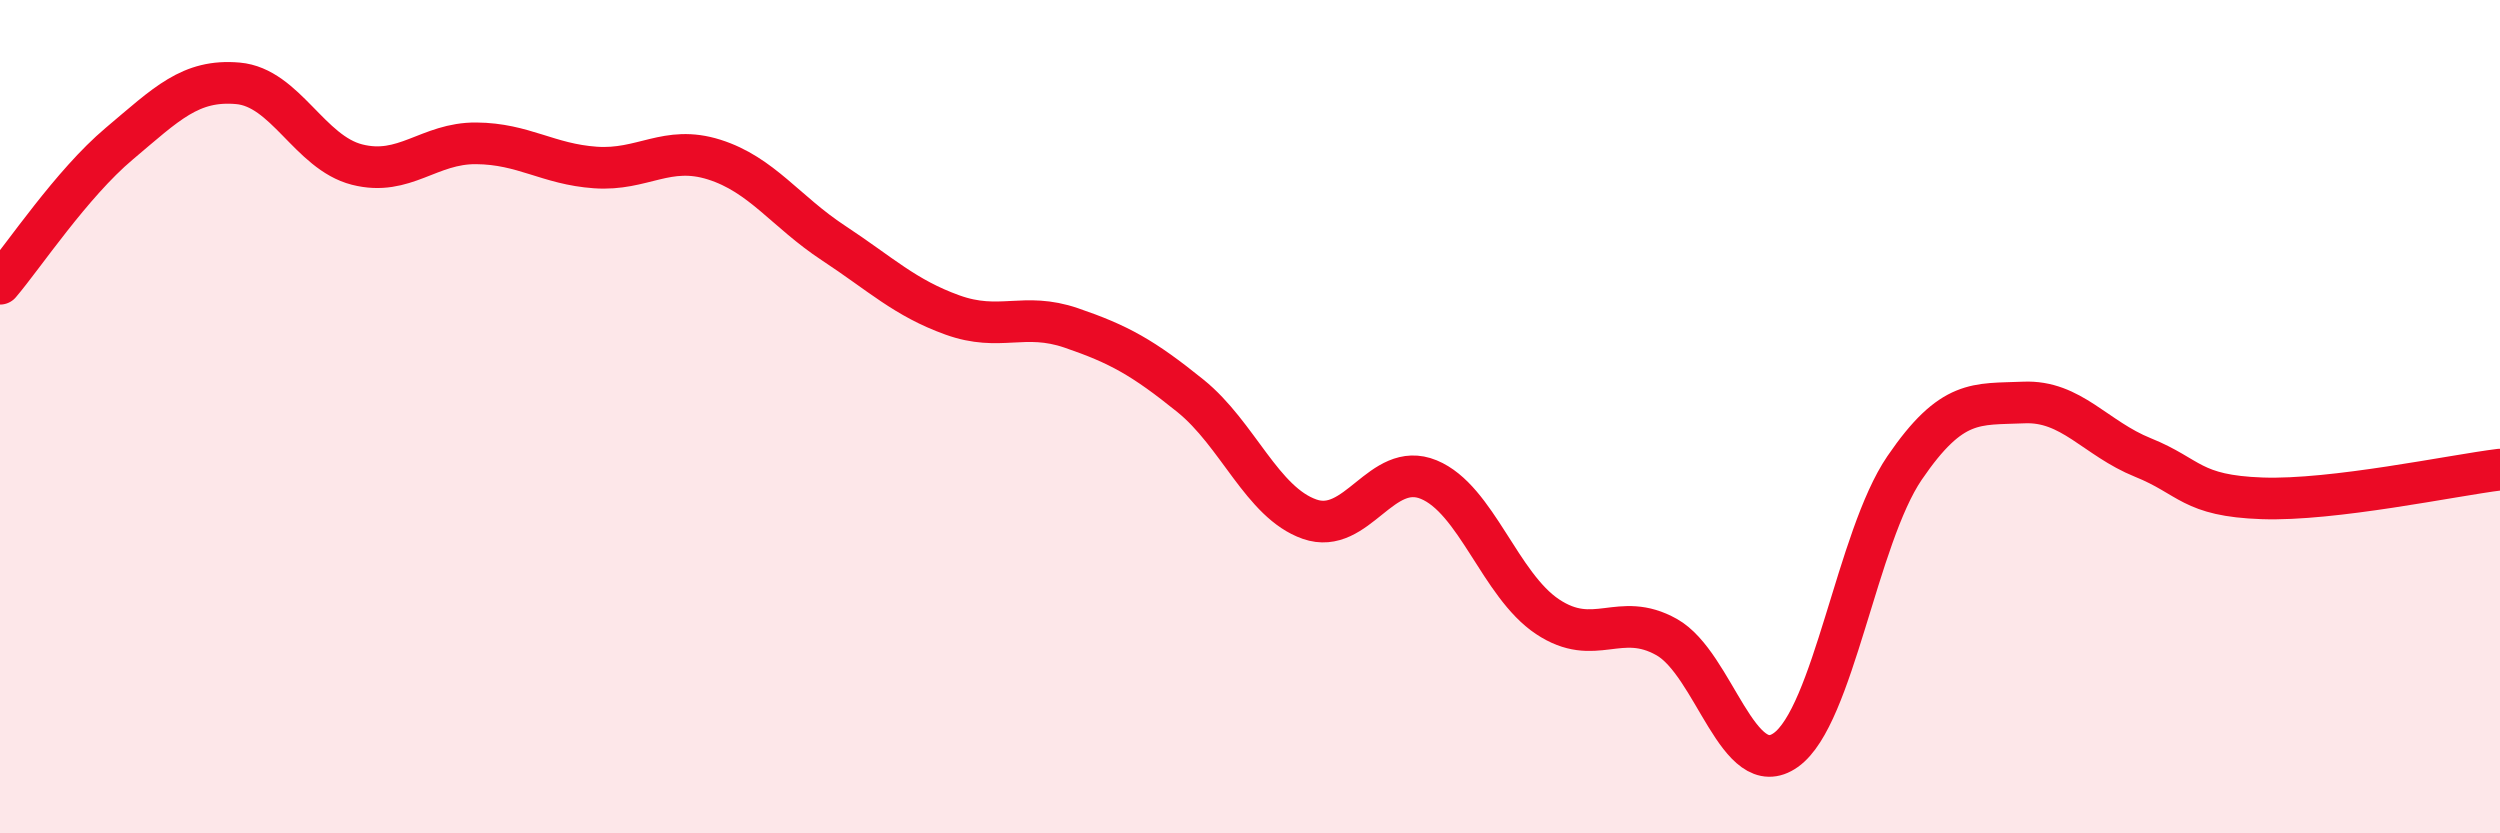 
    <svg width="60" height="20" viewBox="0 0 60 20" xmlns="http://www.w3.org/2000/svg">
      <path
        d="M 0,6.81 C 0.57,6.14 1.72,4.41 2.86,3.45 C 4,2.49 4.57,1.9 5.71,2 C 6.85,2.1 7.43,3.66 8.57,3.95 C 9.71,4.24 10.29,3.43 11.43,3.44 C 12.57,3.45 13.15,3.94 14.29,4.02 C 15.43,4.1 16,3.47 17.14,3.83 C 18.28,4.19 18.86,5.08 20,5.83 C 21.14,6.58 21.72,7.15 22.86,7.56 C 24,7.97 24.57,7.48 25.71,7.87 C 26.85,8.26 27.43,8.58 28.57,9.5 C 29.71,10.42 30.29,12.06 31.43,12.46 C 32.57,12.86 33.15,11.04 34.29,11.51 C 35.43,11.98 36,14.04 37.14,14.8 C 38.28,15.56 38.86,14.65 40,15.29 C 41.14,15.93 41.72,18.81 42.86,18 C 44,17.19 44.57,12.9 45.71,11.23 C 46.85,9.56 47.43,9.71 48.57,9.66 C 49.71,9.61 50.29,10.52 51.43,10.98 C 52.57,11.44 52.58,11.9 54.29,11.96 C 56,12.02 58.86,11.41 60,11.27L60 20L0 20Z"
        fill="#EB0A25"
        opacity="0.1"
        stroke-linecap="round"
        stroke-linejoin="round"
      />
      <path
        d="M 0,6.81 C 0.57,6.14 1.72,4.41 2.86,3.45 C 4,2.49 4.57,1.9 5.71,2 C 6.85,2.1 7.43,3.66 8.57,3.95 C 9.71,4.24 10.29,3.43 11.43,3.44 C 12.57,3.45 13.15,3.94 14.29,4.02 C 15.43,4.1 16,3.47 17.14,3.83 C 18.28,4.19 18.86,5.08 20,5.83 C 21.14,6.58 21.72,7.15 22.86,7.56 C 24,7.97 24.57,7.48 25.71,7.87 C 26.85,8.26 27.43,8.58 28.57,9.5 C 29.71,10.42 30.29,12.06 31.43,12.46 C 32.57,12.86 33.15,11.04 34.29,11.51 C 35.43,11.98 36,14.04 37.14,14.8 C 38.28,15.56 38.86,14.65 40,15.29 C 41.14,15.93 41.72,18.81 42.86,18 C 44,17.19 44.57,12.9 45.71,11.23 C 46.85,9.56 47.43,9.71 48.57,9.66 C 49.71,9.61 50.29,10.52 51.43,10.98 C 52.57,11.44 52.58,11.9 54.29,11.96 C 56,12.02 58.86,11.41 60,11.27"
        stroke="#EB0A25"
        stroke-width="1"
        fill="none"
        stroke-linecap="round"
        stroke-linejoin="round"
      />
    </svg>
  